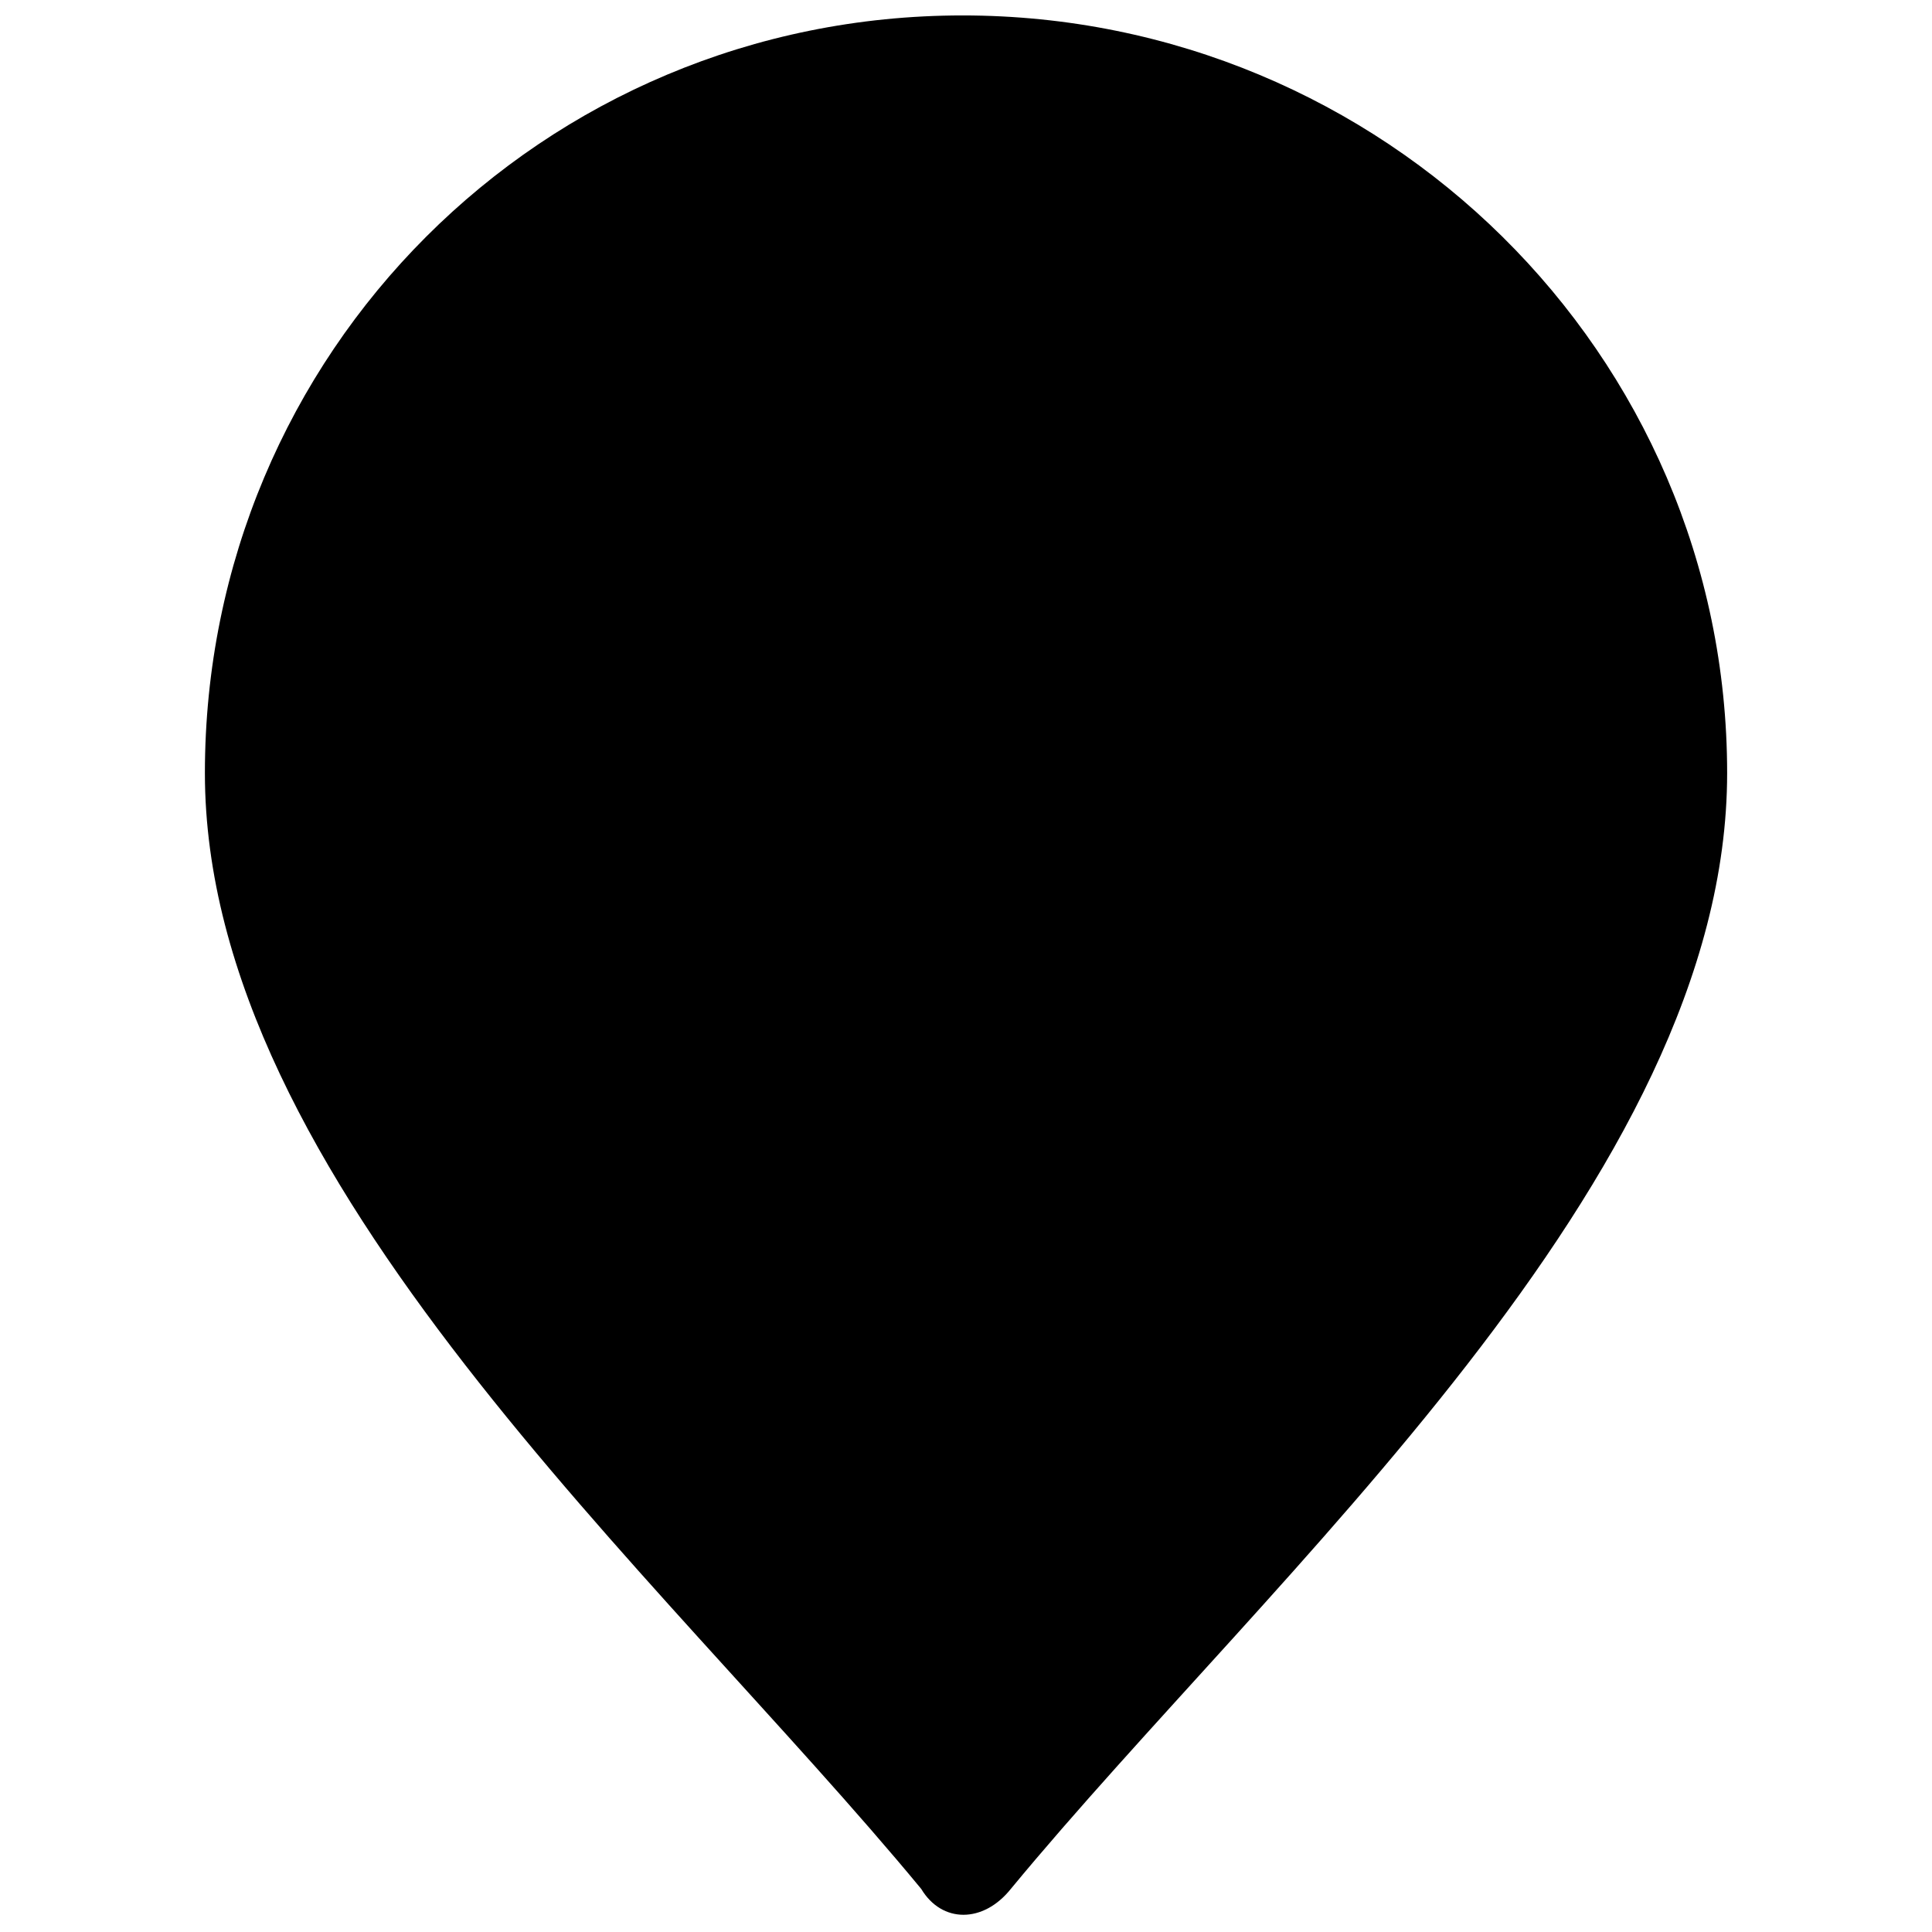 <?xml version="1.0" encoding="UTF-8"?>
<!-- Uploaded to: SVG Repo, www.svgrepo.com, Generator: SVG Repo Mixer Tools -->
<svg width="800px" height="800px" version="1.1" viewBox="144 144 512 512" xmlns="http://www.w3.org/2000/svg">
 <defs>
  <clipPath id="a">
   <path d="m198 148.09h404v503.81h-404z"/>
  </clipPath>
 </defs>
 <g clip-path="url(#a)">
  <path d="m399.09 148.09c111.35 0 202.62 89.445 202.62 200.79 0 107.7-120.48 211.75-189.84 295.71-7.301 9.129-18.254 9.129-23.73 0-69.363-83.969-189.84-188.02-189.84-295.71 0-111.35 89.445-200.79 200.79-200.79z" fill-rule="evenodd"/>
 </g>
</svg>